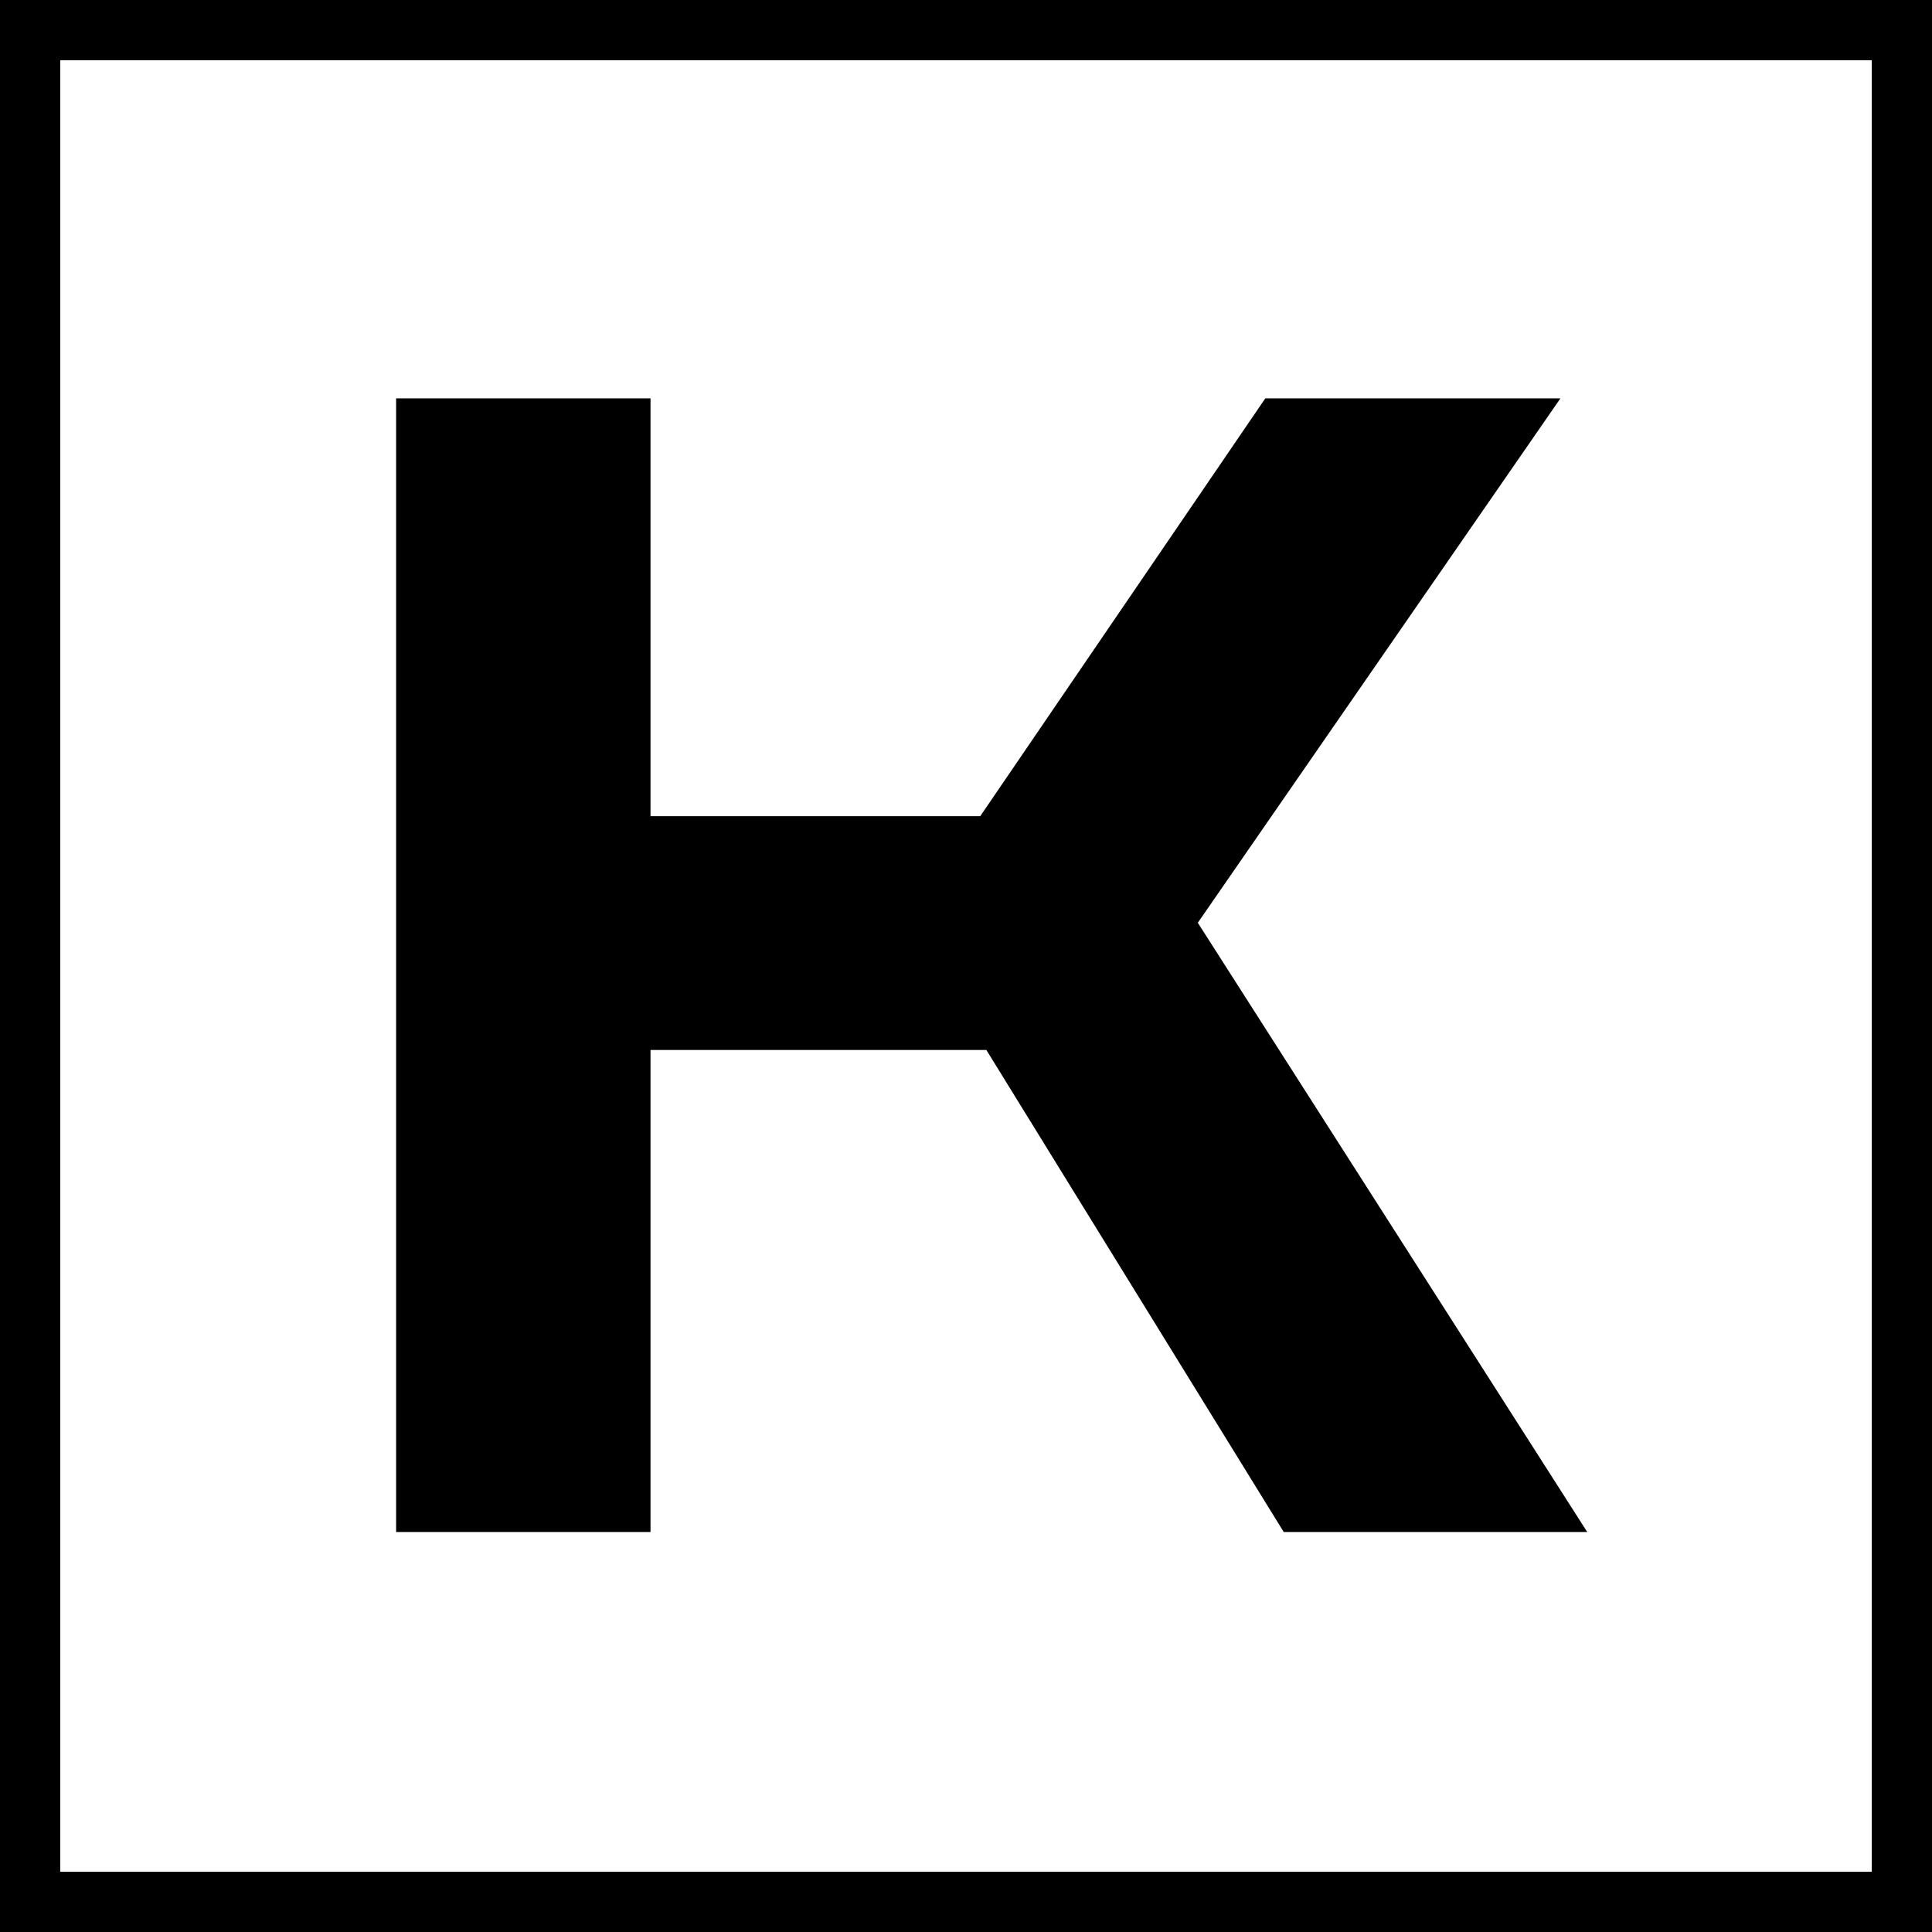 <?xml version="1.0" encoding="UTF-8"?> <svg xmlns="http://www.w3.org/2000/svg" xmlns:xlink="http://www.w3.org/1999/xlink" xml:space="preserve" width="6.403mm" height="6.403mm" version="1.1" style="shape-rendering:geometricPrecision; text-rendering:geometricPrecision; image-rendering:optimizeQuality; fill-rule:evenodd; clip-rule:evenodd" viewBox="0 0 3463 3463"> <defs> <style type="text/css"> .fil0 {fill:black;fill-rule:nonzero} </style> </defs> <g id="Слой_x0020_1">  <polygon class="fil0" points="710,714 710,2746 1166,2746 1166,1882 1768,1882 2301,2746 2845,2746 2147,1654 2797,714 2268,714 1757,1463 1166,1463 1166,714 "></polygon> <path class="fil0" d="M54 0l3355 0 54 0 0 54 0 3355 0 54 -54 0 -3355 0 -54 0 0 -54 0 -3355 0 -54 54 0zm3301 108l-3247 0 0 3247 3247 0 0 -3247z"></path> </g> </svg> 
